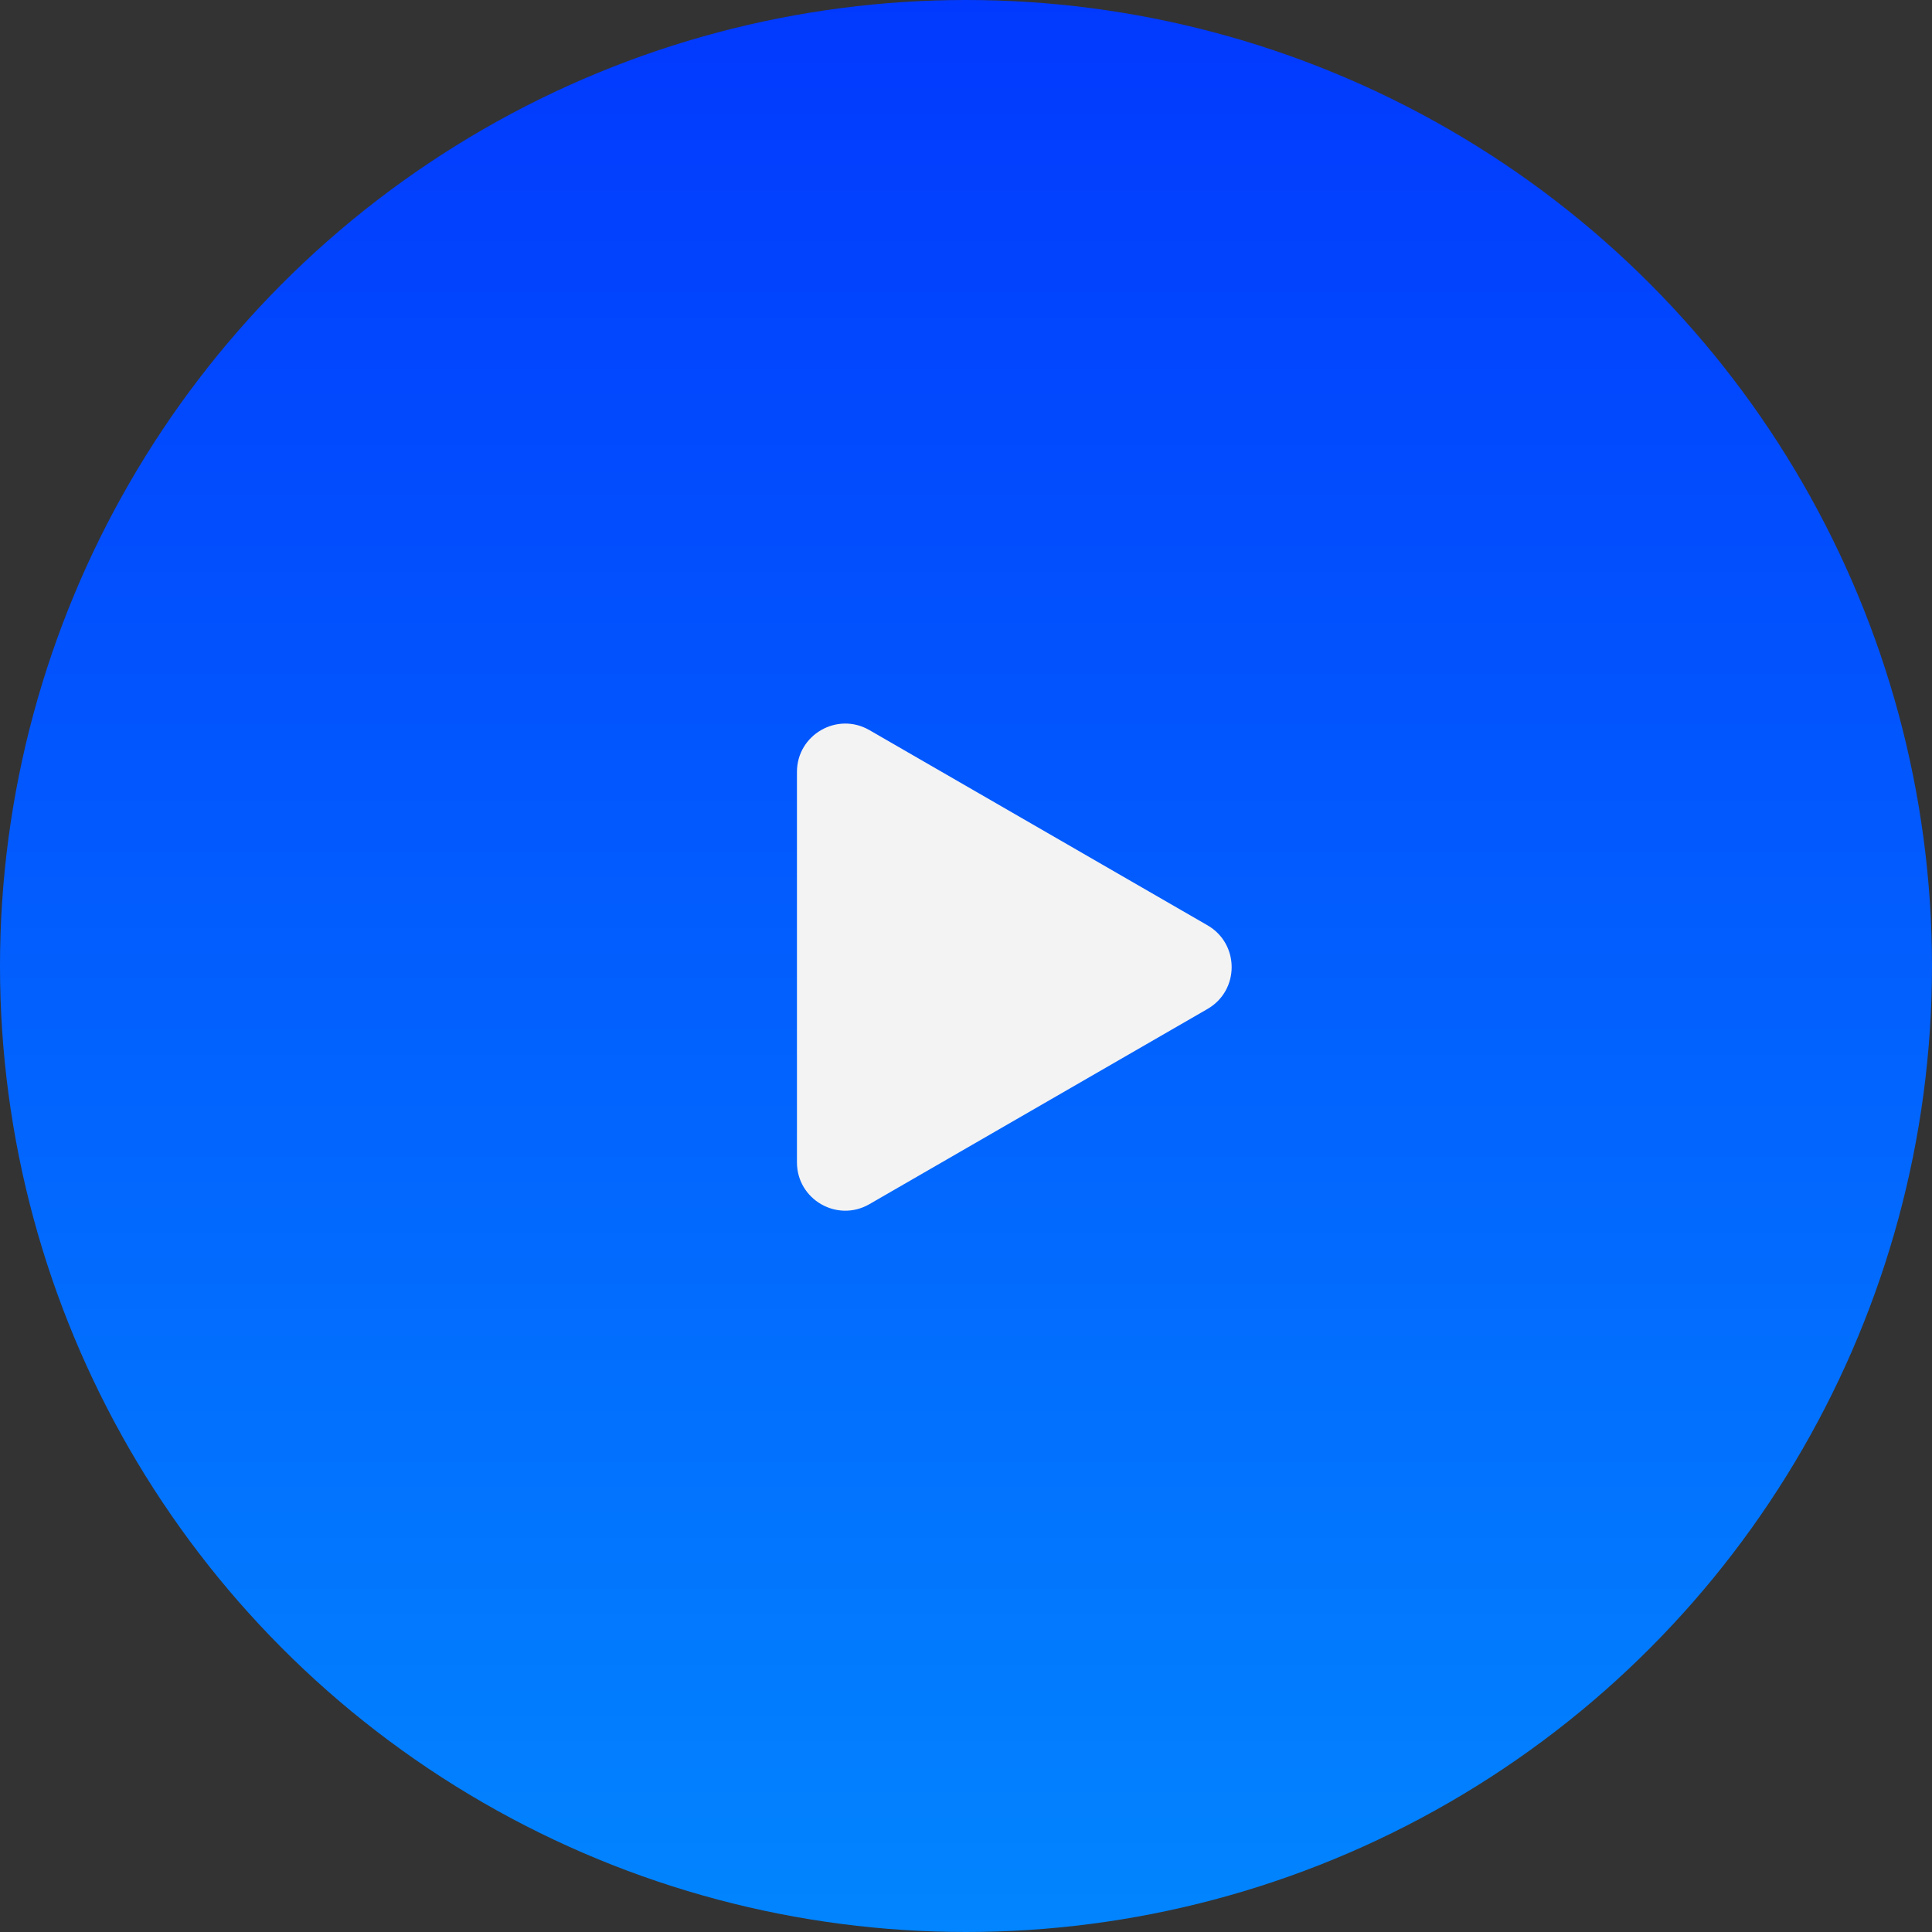 <?xml version="1.0" encoding="UTF-8"?> <svg xmlns="http://www.w3.org/2000/svg" width="160" height="160" viewBox="0 0 160 160" fill="none"><rect x="0" y="0" width="160" height="160" fill="#333333" stroke="none"/><circle cx="80" cy="80" r="80" fill="url(#paint0_linear_136_717)"></circle><path d="M100 76.63C102.667 78.169 102.667 82.019 100 83.558L72 99.724C69.333 101.264 66 99.339 66 96.26V63.928C66 60.849 69.333 58.925 72 60.464L100 76.63Z" fill="#F3F3F3"></path><defs><linearGradient id="paint0_linear_136_717" x1="80" y1="0" x2="80" y2="160" gradientUnits="userSpaceOnUse"><stop stop-color="#0239FE"></stop><stop offset="1" stop-color="#0285FE"></stop></linearGradient></defs></svg> 